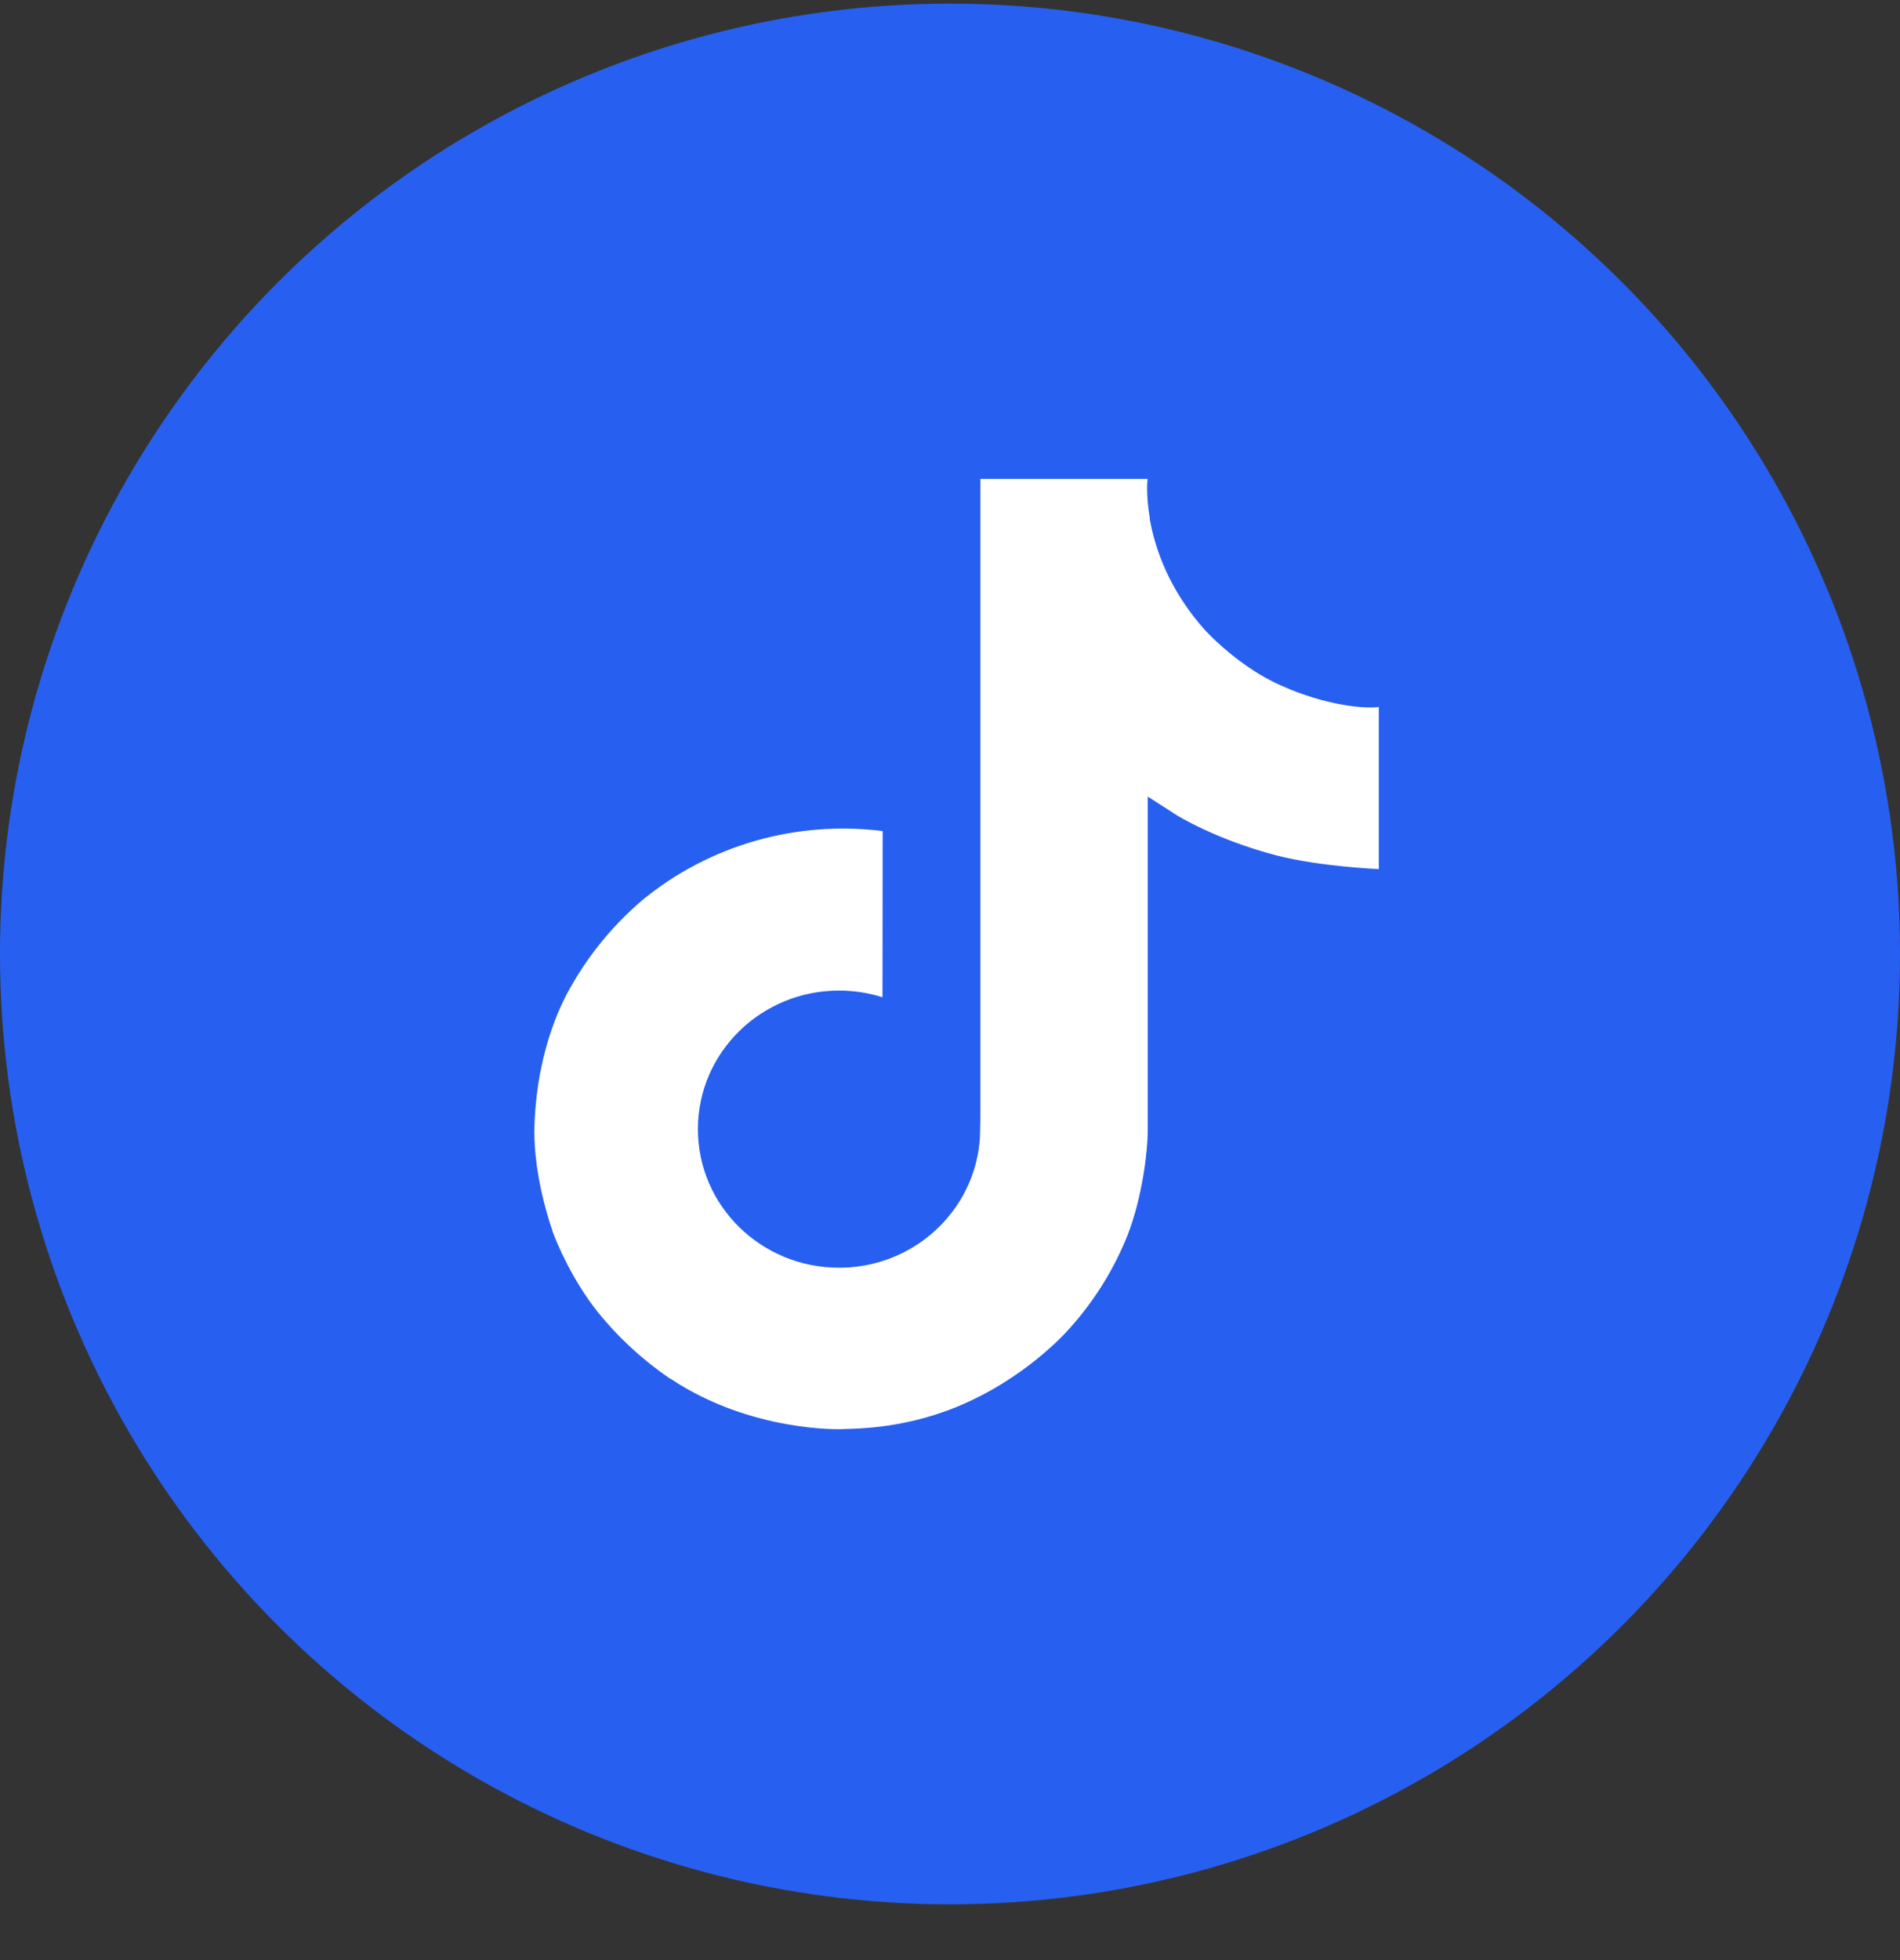 <svg width="32" height="33" viewBox="0 0 32 33" fill="none" xmlns="http://www.w3.org/2000/svg">
<rect x="0" y="0" width="32" height="33" fill="#333333" stroke="none"/>
<circle cx="16" cy="16.061" r="16" fill="#2760F0"/>
<path d="M21.451 11.483C21.34 11.428 21.233 11.366 21.128 11.3C20.824 11.104 20.546 10.873 20.298 10.613C19.68 9.922 19.449 9.222 19.363 8.732H19.367C19.296 8.325 19.325 8.062 19.33 8.062H16.511V18.687C16.511 18.83 16.511 18.971 16.505 19.11C16.505 19.127 16.504 19.143 16.503 19.162C16.503 19.17 16.503 19.178 16.501 19.186C16.501 19.188 16.501 19.19 16.501 19.192C16.471 19.573 16.346 19.941 16.136 20.264C15.926 20.587 15.638 20.855 15.297 21.044C14.941 21.241 14.54 21.344 14.131 21.343C12.818 21.343 11.754 20.3 11.754 19.01C11.754 17.721 12.818 16.677 14.131 16.677C14.379 16.677 14.626 16.715 14.863 16.79L14.866 13.992C14.149 13.902 13.42 13.957 12.726 14.155C12.031 14.354 11.387 14.69 10.832 15.143C10.347 15.554 9.938 16.045 9.626 16.594C9.507 16.794 9.058 17.597 9.003 18.902C8.969 19.642 9.197 20.409 9.306 20.726V20.733C9.374 20.919 9.639 21.556 10.071 22.093C10.419 22.524 10.831 22.902 11.292 23.216V23.209L11.299 23.216C12.663 24.12 14.176 24.061 14.176 24.061C14.437 24.05 15.315 24.061 16.311 23.6C17.416 23.09 18.045 22.33 18.045 22.33C18.447 21.875 18.766 21.358 18.989 20.799C19.244 20.145 19.33 19.361 19.33 19.048V13.411C19.364 13.431 19.819 13.725 19.819 13.725C19.819 13.725 20.475 14.135 21.499 14.402C22.233 14.591 23.222 14.632 23.222 14.632V11.904C22.876 11.94 22.172 11.834 21.451 11.483Z" fill="white"/>
</svg>
